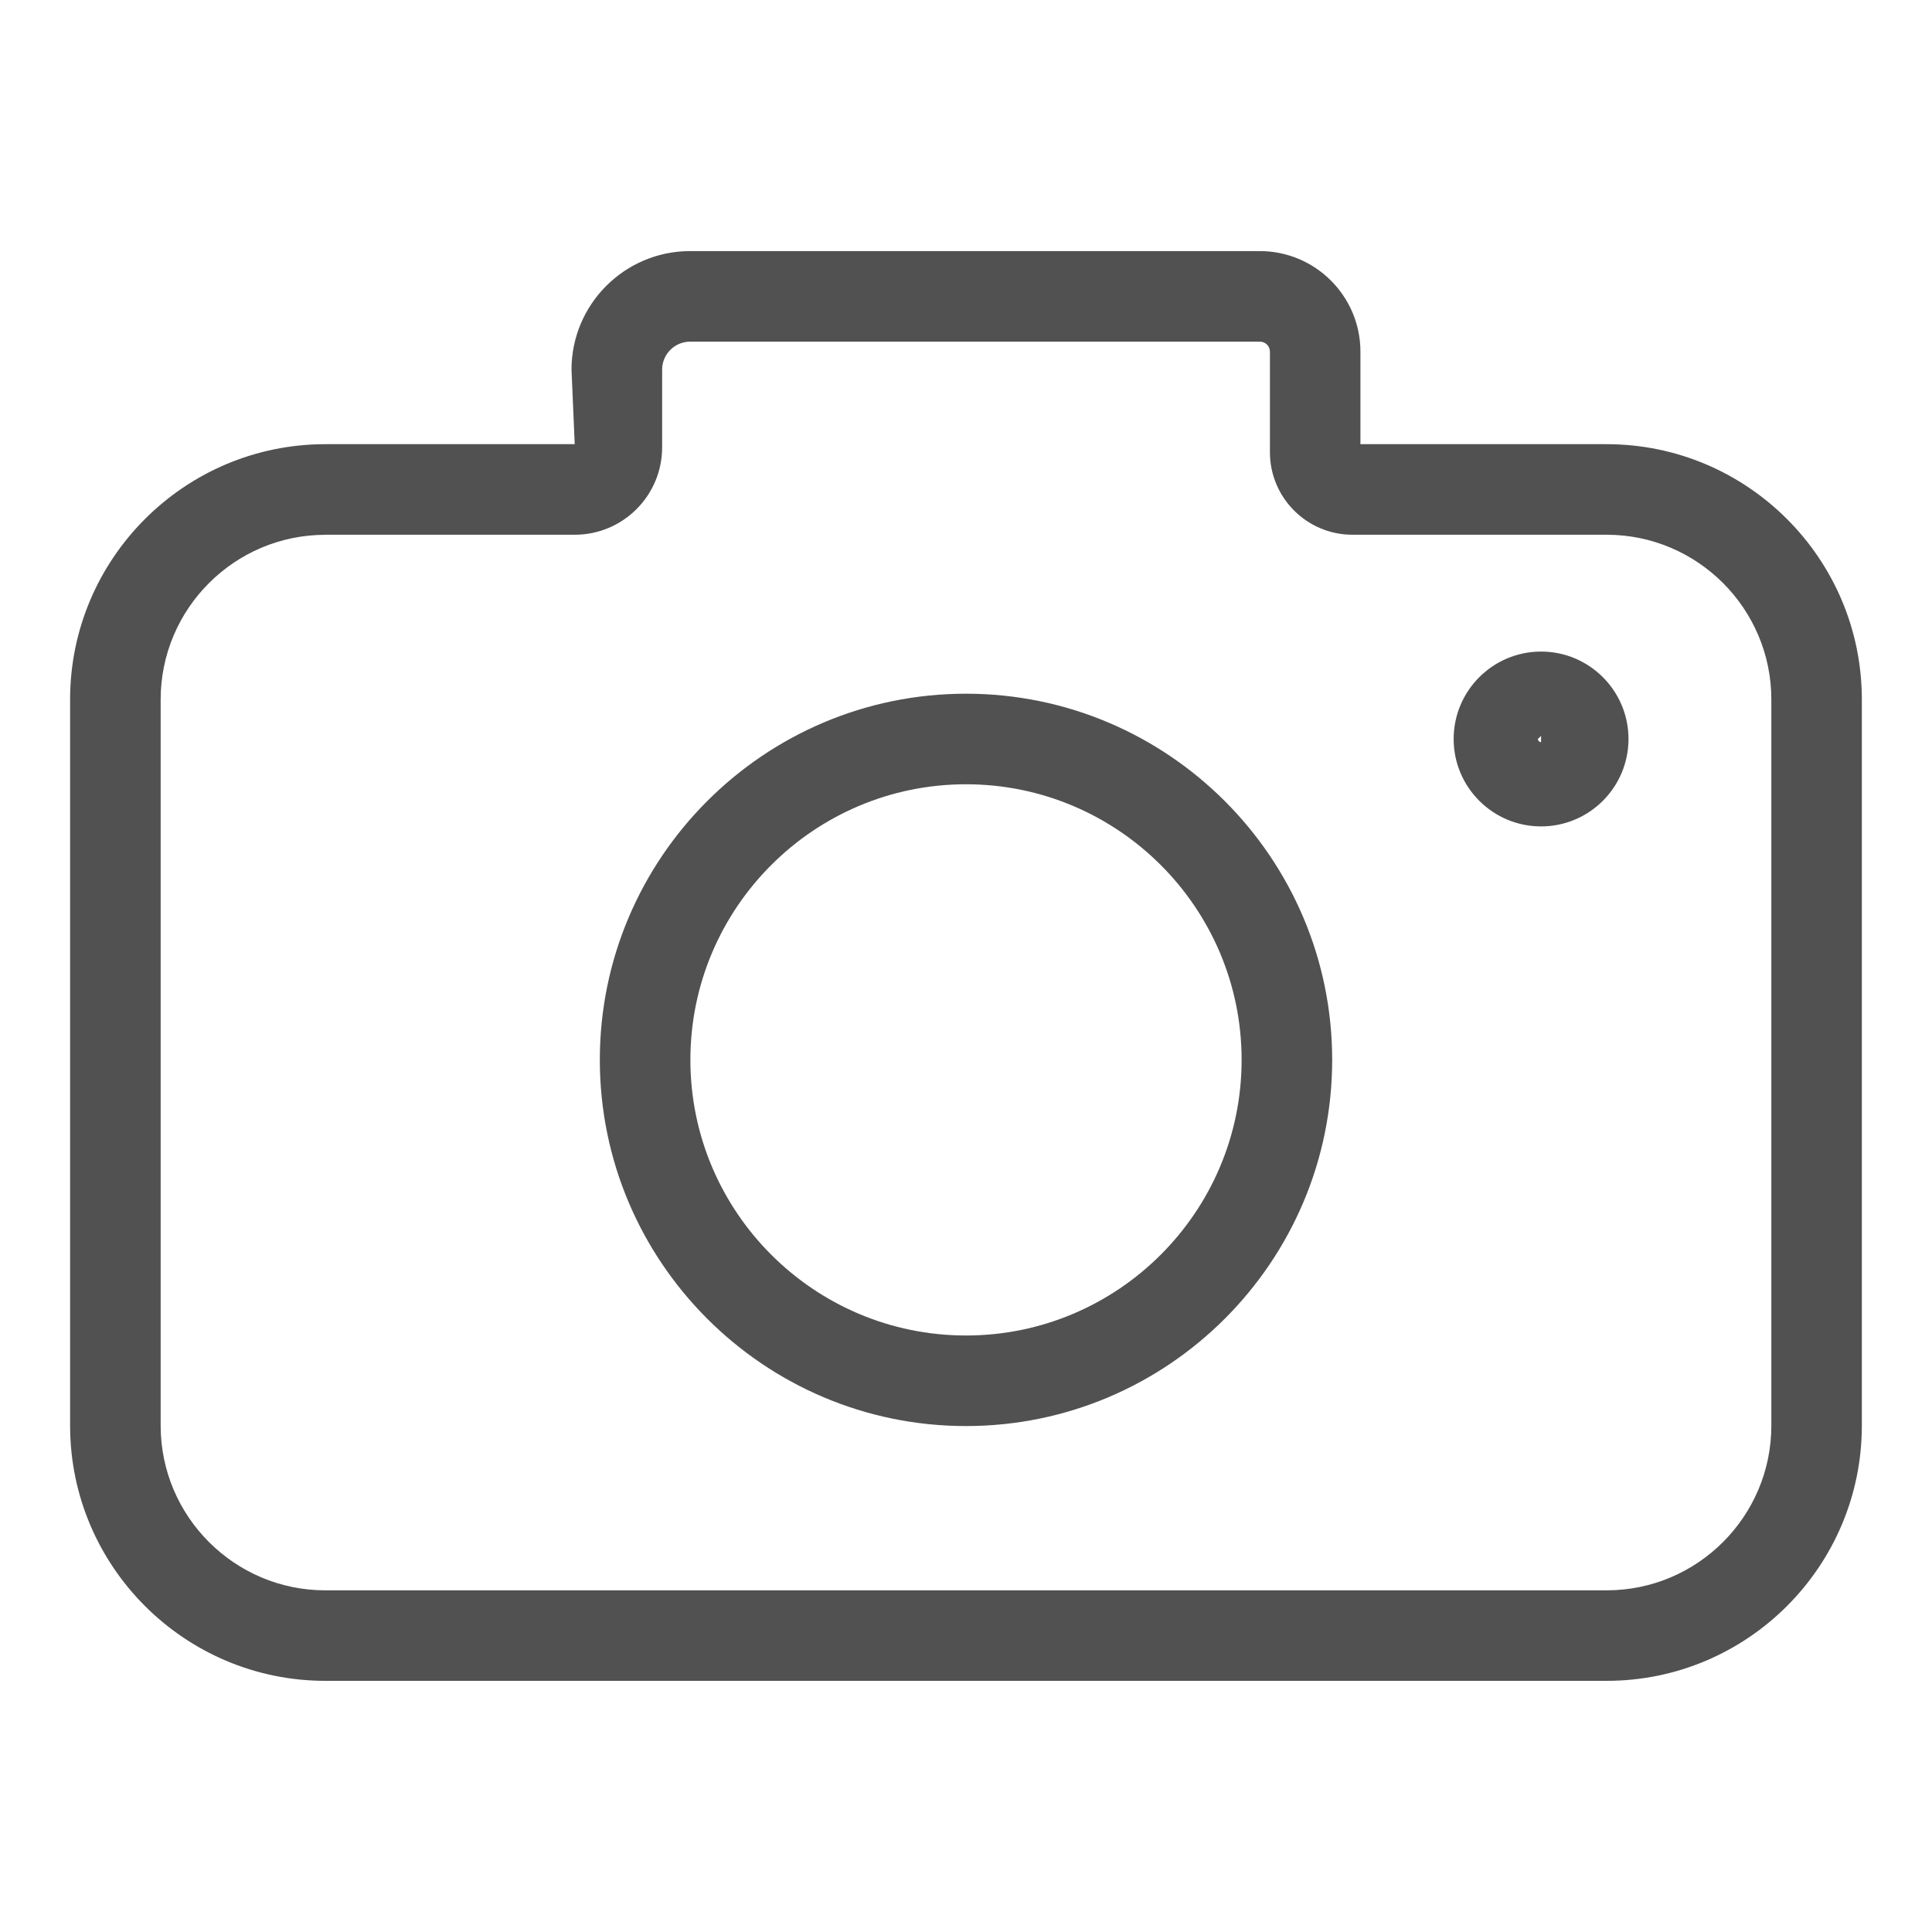 <?xml version="1.0" standalone="no"?><!DOCTYPE svg PUBLIC "-//W3C//DTD SVG 1.1//EN" "http://www.w3.org/Graphics/SVG/1.1/DTD/svg11.dtd"><svg t="1689746468799" class="icon" viewBox="0 0 1024 1024" version="1.1" xmlns="http://www.w3.org/2000/svg" p-id="1493" xmlns:xlink="http://www.w3.org/1999/xlink" width="200" height="200"><path d="M851.552 890.88 172.448 890.88c-74.592 0-135.296-60.672-135.296-135.296L37.152 370.752c0-74.624 60.672-135.328 135.296-135.328l132.16 0L302.912 195.904c0-34.624 28.192-62.816 62.816-62.816l302.016 0c29.408 0 53.312 23.904 53.312 53.312l0 49.024 130.464 0c74.592 0 135.296 60.672 135.296 135.328l0 384.832C986.816 830.208 926.144 890.88 851.552 890.88zM172.448 283.456c-48.128 0-87.296 39.168-87.296 87.328l0 384.832c0 48.128 39.168 87.296 87.296 87.296l679.104 0c48.128 0 87.296-39.168 87.296-87.296L938.848 370.752c0-48.16-39.168-87.328-87.296-87.328L716.8 283.424c-24.096 0-43.712-19.616-43.712-43.712L673.088 186.4c0-2.944-2.368-5.312-5.312-5.312l-302.016 0c-8.16 0-14.816 6.656-14.816 14.816L350.944 237.12c0 25.536-20.768 46.304-46.304 46.304L172.448 283.424zM512 755.84c-107.04 0-194.08-87.072-194.08-194.08S404.992 367.68 512 367.68s194.08 87.072 194.08 194.08S619.04 755.84 512 755.84zM512 415.68c-80.576 0-146.08 65.536-146.08 146.08S431.456 707.84 512 707.84s146.08-65.536 146.08-146.08S592.576 415.68 512 415.68zM816.8 438.016c-25.568 0-46.336-20.768-46.336-46.336s20.768-46.336 46.336-46.336 46.336 20.768 46.336 46.336S842.368 438.016 816.8 438.016zM816.8 390.016l-1.664 1.664c0 0.896 0.736 1.664 1.664 1.664L816.8 390.016z" fill="#515151" p-id="1494"></path></svg>